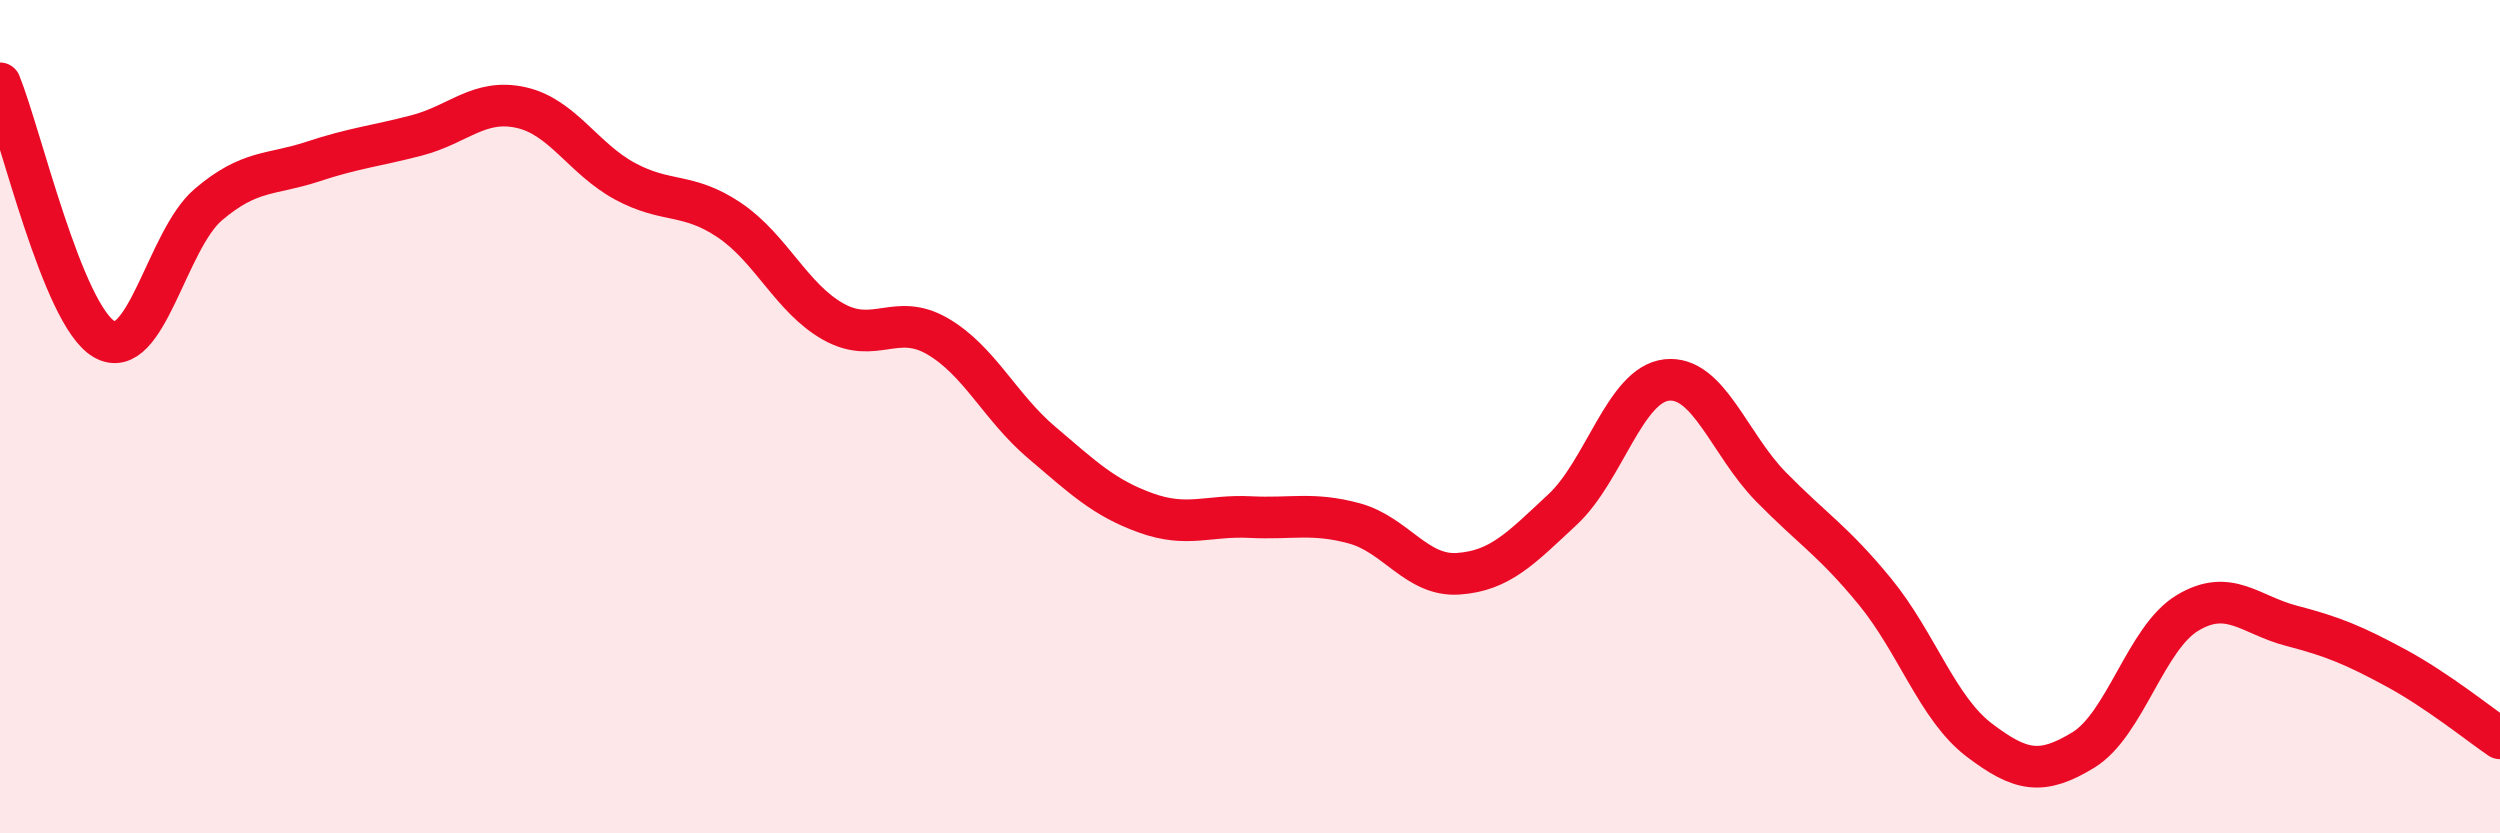 
    <svg width="60" height="20" viewBox="0 0 60 20" xmlns="http://www.w3.org/2000/svg">
      <path
        d="M 0,2 C 0.5,3.23 1.5,7.56 2.5,8.14 C 3.5,8.72 4,5.76 5,4.91 C 6,4.06 6.5,4.21 7.5,3.88 C 8.5,3.55 9,3.51 10,3.25 C 11,2.99 11.5,2.36 12.5,2.58 C 13.5,2.8 14,3.81 15,4.35 C 16,4.89 16.5,4.61 17.5,5.28 C 18.5,5.95 19,7.16 20,7.72 C 21,8.28 21.5,7.49 22.5,8.07 C 23.5,8.65 24,9.77 25,10.62 C 26,11.47 26.5,11.95 27.5,12.31 C 28.5,12.67 29,12.36 30,12.41 C 31,12.46 31.5,12.29 32.5,12.56 C 33.5,12.83 34,13.84 35,13.77 C 36,13.7 36.5,13.16 37.5,12.23 C 38.5,11.3 39,9.23 40,9.12 C 41,9.01 41.5,10.66 42.5,11.68 C 43.5,12.7 44,12.98 45,14.2 C 46,15.42 46.5,17 47.5,17.76 C 48.5,18.52 49,18.61 50,18 C 51,17.39 51.5,15.31 52.5,14.71 C 53.5,14.11 54,14.76 55,15.02 C 56,15.28 56.5,15.49 57.5,16.03 C 58.5,16.57 59.5,17.38 60,17.72L60 20L0 20Z"
        fill="#EB0A25"
        opacity="0.1"
        stroke-linecap="round"
        stroke-linejoin="round"
      />
      <path
        d="M 0,2 C 0.5,3.23 1.5,7.56 2.5,8.14 C 3.5,8.72 4,5.76 5,4.91 C 6,4.06 6.5,4.21 7.5,3.88 C 8.5,3.55 9,3.51 10,3.25 C 11,2.99 11.5,2.36 12.5,2.58 C 13.5,2.8 14,3.81 15,4.35 C 16,4.89 16.5,4.61 17.5,5.28 C 18.5,5.95 19,7.16 20,7.72 C 21,8.28 21.5,7.49 22.5,8.07 C 23.5,8.65 24,9.77 25,10.62 C 26,11.47 26.5,11.95 27.5,12.31 C 28.5,12.67 29,12.36 30,12.41 C 31,12.46 31.5,12.29 32.5,12.56 C 33.5,12.83 34,13.84 35,13.77 C 36,13.7 36.5,13.16 37.5,12.23 C 38.5,11.3 39,9.23 40,9.12 C 41,9.01 41.5,10.66 42.5,11.68 C 43.5,12.7 44,12.98 45,14.2 C 46,15.42 46.5,17 47.5,17.76 C 48.5,18.52 49,18.61 50,18 C 51,17.39 51.5,15.31 52.5,14.71 C 53.5,14.11 54,14.76 55,15.02 C 56,15.28 56.5,15.49 57.5,16.03 C 58.5,16.57 59.5,17.38 60,17.72"
        stroke="#EB0A25"
        stroke-width="1"
        fill="none"
        stroke-linecap="round"
        stroke-linejoin="round"
      />
    </svg>
  